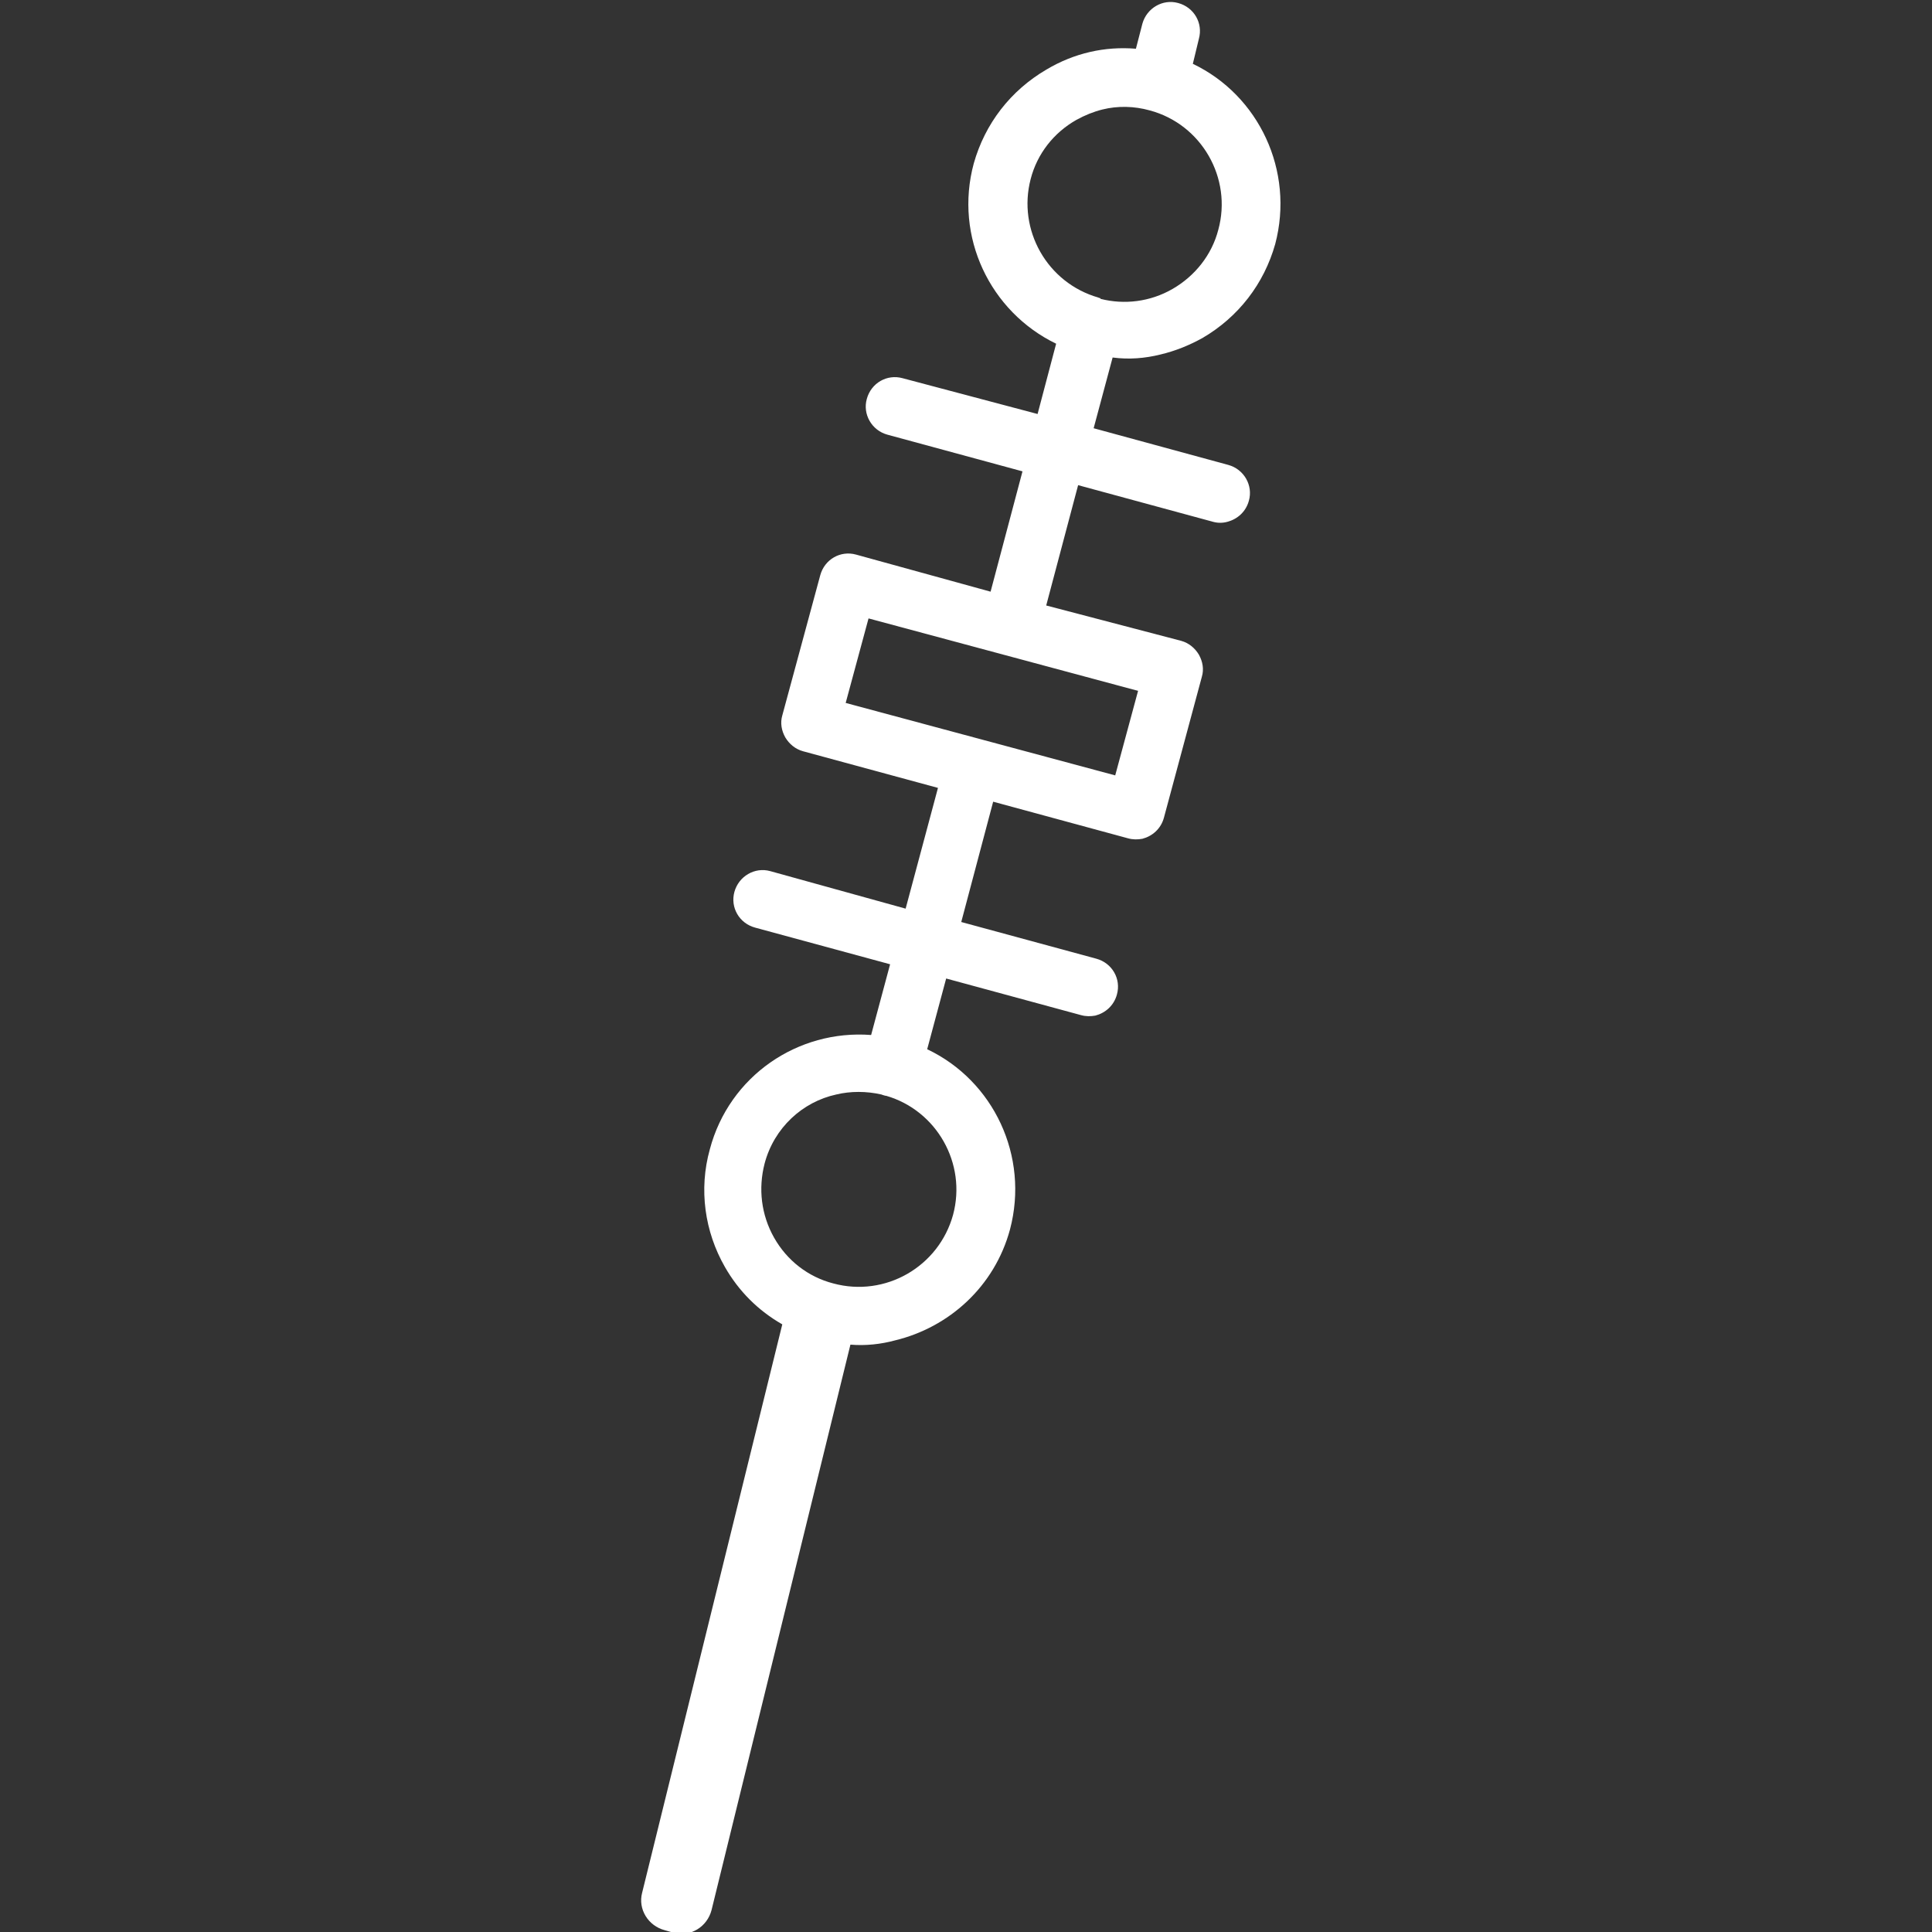<?xml version="1.0" encoding="utf-8"?>
<!-- Generator: Adobe Illustrator 25.3.1, SVG Export Plug-In . SVG Version: 6.00 Build 0)  -->
<svg version="1.1" id="Capa_1" focusable="false" xmlns="http://www.w3.org/2000/svg" xmlns:xlink="http://www.w3.org/1999/xlink"
	 x="0px" y="0px" viewBox="0 0 448 448" style="enable-background:new 0 0 448 448;" xml:space="preserve">
<rect x="0" y="0" width="448" height="448" fill="#333333" stroke="none"/>
<style type="text/css">
	.st0{fill:#FFFFFF;}
</style>
<g>
	<path class="st0" d="M269.1,82.2c3.4-0.8,6.6-2.1,9.7-3.8c8.4-4.9,14.3-12.6,16.9-21.8c4.5-17-3.8-34.5-19.1-41.8L278,9
		c1-3.6-1.1-7.3-4.8-8.3c-3.6-1-7.3,1.2-8.3,4.8l-1.5,5.8c-7.2-0.6-14.3,1-20.7,4.8c-8.4,4.9-14.3,12.6-16.9,21.8
		c-4.6,17,3.8,34.4,19.1,41.8L240.6,96l-31.3-8.3c-3.6-1-7.3,1.1-8.3,4.8c-1,3.5,1.1,7.3,4.8,8.3l31.3,8.5l-7.4,27.9l-31.2-8.6
		c-3.6-1-7.3,1.1-8.3,4.8l-8.8,32.5c-0.5,1.7-0.2,3.5,0.7,5.1c0.9,1.5,2.3,2.7,4.1,3.2l31.3,8.5l-7.5,28l-31.4-8.7
		c-3.6-1-7.3,1.2-8.3,4.8s1.1,7.3,4.8,8.3l31.3,8.5l-4.4,16.4c-17-1.3-32.9,9.5-37.4,26.5c-2.6,9.3-1.2,19.1,3.5,27.3
		c3.2,5.6,7.7,10.1,13.3,13.3l-32.5,131.8c-1,3.8,1.4,7.7,5.3,8.7l2.1,0.6c3.8,1,7.7-1.4,8.7-5.3l32.2-131.1c3.5,0.3,7.1-0.1,10.4-1
		c12.4-3,23-12.4,26.6-25.7c4.5-17-3.8-34.5-19.2-41.8l4.4-16.4l31.3,8.5c1.1,0.3,2.2,0.3,3.3,0.1c2.3-0.6,4.3-2.3,5-4.9
		c1-3.6-1.1-7.3-4.8-8.3l-31.3-8.5l7.4-27.9l31.3,8.5c1.1,0.3,2.2,0.3,3.3,0.1c2.3-0.6,4.3-2.3,5-4.9l8.8-32.7
		c0.5-1.7,0.2-3.5-0.7-5.1c-0.9-1.5-2.3-2.7-4.1-3.2l-31.3-8.2l7.4-27.9l31.3,8.5c1.1,0.3,2.2,0.3,3.3,0c2.3-0.6,4.3-2.3,5-4.9
		c1-3.5-1.1-7.3-4.8-8.3l-31.2-8.5l4.4-16.4C261.8,83.4,265.5,83.1,269.1,82.2z M221,281.7c-3.3,12-15.7,19.2-27.8,15.9
		c-5.8-1.5-10.7-5.3-13.7-10.6c-3-5.3-3.7-11.4-2.2-17.2c2.2-8.3,8.8-14.3,16.6-16c3.3-0.8,7-0.8,10.5,0c0.2,0.1,0.3,0.1,0.6,0.2
		c0.1,0,0.2,0.1,0.5,0.1C217.2,257.5,224.2,269.8,221,281.7z M263.9,160.2l-5.3,19.6L196.1,163l5.3-19.6L263.9,160.2z M255,69.1
		c-0.1,0-0.2,0-0.3-0.1c-11.9-3.4-18.8-15.7-15.7-27.5c1.5-5.8,5.3-10.7,10.6-13.7c2-1.1,4-1.9,6-2.4c3.6-0.9,7.4-0.8,11,0.2
		c12,3.2,19.2,15.7,15.9,27.7C281,59.1,277.1,64,271.9,67c-5.2,3-11.2,3.7-16.7,2.3C255.2,69.2,255.1,69.1,255,69.1z"/>
</g>
</svg>
